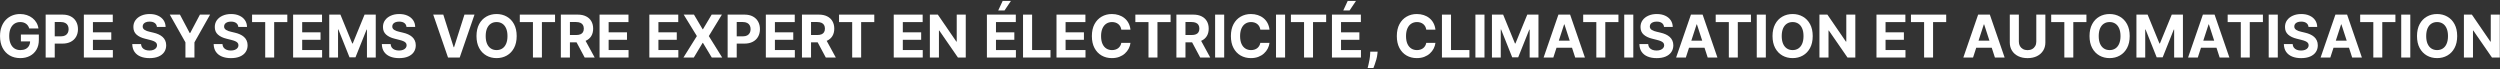 <svg width="1695" height="47" viewBox="0 0 1695 47" fill="none" xmlns="http://www.w3.org/2000/svg">
<rect x="0" y="0" width="1695" height="47" fill="#333333" stroke="none"/>
<path d="M19.818 19.312C19.619 18.621 19.34 18.01 18.98 17.48C18.62 16.94 18.18 16.486 17.659 16.116C17.148 15.738 16.561 15.449 15.898 15.25C15.244 15.051 14.52 14.952 13.725 14.952C12.238 14.952 10.931 15.321 9.804 16.06C8.687 16.798 7.815 17.873 7.19 19.284C6.565 20.686 6.253 22.4 6.253 24.426C6.253 26.453 6.561 28.176 7.176 29.597C7.792 31.017 8.663 32.101 9.79 32.849C10.917 33.588 12.247 33.957 13.781 33.957C15.173 33.957 16.362 33.711 17.347 33.219C18.341 32.717 19.099 32.011 19.619 31.102C20.15 30.193 20.415 29.118 20.415 27.878L21.665 28.062H14.165V23.432H26.338V27.097C26.338 29.653 25.798 31.85 24.719 33.688C23.639 35.515 22.152 36.926 20.259 37.92C18.365 38.905 16.196 39.398 13.753 39.398C11.026 39.398 8.63 38.796 6.565 37.594C4.501 36.382 2.891 34.663 1.736 32.438C0.59 30.203 0.017 27.551 0.017 24.483C0.017 22.125 0.358 20.023 1.04 18.176C1.731 16.32 2.697 14.748 3.938 13.46C5.178 12.172 6.622 11.192 8.27 10.52C9.918 9.848 11.703 9.511 13.625 9.511C15.273 9.511 16.807 9.753 18.227 10.236C19.648 10.709 20.907 11.382 22.006 12.253C23.114 13.124 24.018 14.161 24.719 15.364C25.42 16.557 25.869 17.873 26.068 19.312H19.818Z" fill="white"/>
<path d="M30.958 39V9.909H42.435C44.642 9.909 46.522 10.331 48.075 11.173C49.628 12.007 50.811 13.167 51.626 14.653C52.45 16.131 52.862 17.835 52.862 19.767C52.862 21.699 52.445 23.403 51.612 24.881C50.778 26.358 49.571 27.509 47.989 28.332C46.417 29.156 44.514 29.568 42.279 29.568H34.964V24.639H41.285C42.469 24.639 43.444 24.436 44.211 24.028C44.987 23.612 45.565 23.039 45.944 22.31C46.332 21.571 46.526 20.724 46.526 19.767C46.526 18.801 46.332 17.958 45.944 17.239C45.565 16.509 44.987 15.946 44.211 15.548C43.434 15.141 42.45 14.938 41.256 14.938H37.109V39H30.958Z" fill="white"/>
<path d="M56.857 39V9.909H76.459V14.98H63.007V21.912H75.45V26.983H63.007V33.929H76.516V39H56.857Z" fill="white"/>
<path d="M106.388 18.276C106.274 17.13 105.787 16.24 104.925 15.605C104.063 14.971 102.894 14.653 101.416 14.653C100.412 14.653 99.565 14.796 98.874 15.08C98.182 15.354 97.652 15.738 97.283 16.23C96.923 16.723 96.743 17.281 96.743 17.906C96.724 18.427 96.833 18.882 97.07 19.27C97.316 19.658 97.652 19.994 98.078 20.278C98.504 20.553 98.997 20.794 99.555 21.003C100.114 21.202 100.711 21.372 101.345 21.514L103.959 22.139C105.228 22.423 106.393 22.802 107.453 23.276C108.514 23.749 109.432 24.331 110.209 25.023C110.985 25.714 111.587 26.528 112.013 27.466C112.448 28.403 112.671 29.478 112.68 30.69C112.671 32.471 112.216 34.014 111.317 35.321C110.427 36.618 109.139 37.627 107.453 38.347C105.777 39.057 103.755 39.412 101.388 39.412C99.039 39.412 96.994 39.052 95.251 38.332C93.519 37.613 92.164 36.547 91.189 35.136C90.223 33.716 89.716 31.959 89.669 29.866H95.621C95.687 30.842 95.966 31.656 96.459 32.31C96.961 32.954 97.628 33.441 98.462 33.773C99.305 34.095 100.256 34.256 101.317 34.256C102.358 34.256 103.263 34.104 104.03 33.801C104.806 33.498 105.408 33.077 105.834 32.537C106.26 31.997 106.473 31.377 106.473 30.676C106.473 30.023 106.279 29.474 105.891 29.028C105.512 28.583 104.953 28.205 104.215 27.892C103.485 27.58 102.59 27.296 101.53 27.04L98.362 26.244C95.91 25.648 93.973 24.715 92.553 23.446C91.132 22.177 90.427 20.468 90.436 18.318C90.427 16.557 90.895 15.018 91.842 13.702C92.799 12.385 94.11 11.358 95.777 10.619C97.444 9.881 99.338 9.511 101.459 9.511C103.618 9.511 105.502 9.881 107.112 10.619C108.732 11.358 109.991 12.385 110.891 13.702C111.79 15.018 112.254 16.543 112.283 18.276H106.388Z" fill="white"/>
<path d="M115.113 9.909H122.002L128.636 22.438H128.92L135.553 9.909H142.443L131.832 28.716V39H125.724V28.716L115.113 9.909Z" fill="white"/>
<path d="M161.583 18.276C161.47 17.13 160.982 16.24 160.12 15.605C159.258 14.971 158.089 14.653 156.612 14.653C155.608 14.653 154.76 14.796 154.069 15.08C153.378 15.354 152.847 15.738 152.478 16.23C152.118 16.723 151.938 17.281 151.938 17.906C151.919 18.427 152.028 18.882 152.265 19.27C152.511 19.658 152.847 19.994 153.273 20.278C153.7 20.553 154.192 20.794 154.751 21.003C155.309 21.202 155.906 21.372 156.541 21.514L159.154 22.139C160.423 22.423 161.588 22.802 162.648 23.276C163.709 23.749 164.628 24.331 165.404 25.023C166.181 25.714 166.782 26.528 167.208 27.466C167.644 28.403 167.866 29.478 167.876 30.69C167.866 32.471 167.412 34.014 166.512 35.321C165.622 36.618 164.334 37.627 162.648 38.347C160.972 39.057 158.951 39.412 156.583 39.412C154.235 39.412 152.189 39.052 150.447 38.332C148.714 37.613 147.36 36.547 146.384 35.136C145.418 33.716 144.912 31.959 144.864 29.866H150.816C150.882 30.842 151.162 31.656 151.654 32.31C152.156 32.954 152.824 33.441 153.657 33.773C154.5 34.095 155.452 34.256 156.512 34.256C157.554 34.256 158.458 34.104 159.225 33.801C160.002 33.498 160.603 33.077 161.029 32.537C161.455 31.997 161.668 31.377 161.668 30.676C161.668 30.023 161.474 29.474 161.086 29.028C160.707 28.583 160.148 28.205 159.41 27.892C158.681 27.58 157.786 27.296 156.725 27.04L153.558 26.244C151.105 25.648 149.168 24.715 147.748 23.446C146.327 22.177 145.622 20.468 145.631 18.318C145.622 16.557 146.091 15.018 147.038 13.702C147.994 12.385 149.306 11.358 150.972 10.619C152.639 9.881 154.533 9.511 156.654 9.511C158.813 9.511 160.698 9.881 162.308 10.619C163.927 11.358 165.186 12.385 166.086 13.702C166.986 15.018 167.45 16.543 167.478 18.276H161.583Z" fill="white"/>
<path d="M170.905 14.98V9.909H194.797V14.98H185.891V39H179.811V14.98H170.905Z" fill="white"/>
<path d="M198.732 39V9.909H218.334V14.98H204.882V21.912H217.325V26.983H204.882V33.929H218.391V39H198.732Z" fill="white"/>
<path d="M223.224 9.909H230.809L238.82 29.455H239.161L247.173 9.909H254.758V39H248.792V20.065H248.55L241.022 38.858H236.96L229.431 19.994H229.19V39H223.224V9.909Z" fill="white"/>
<path d="M275.607 18.276C275.493 17.13 275.005 16.24 274.144 15.605C273.282 14.971 272.112 14.653 270.635 14.653C269.631 14.653 268.784 14.796 268.092 15.08C267.401 15.354 266.871 15.738 266.501 16.23C266.142 16.723 265.962 17.281 265.962 17.906C265.943 18.427 266.052 18.882 266.288 19.27C266.535 19.658 266.871 19.994 267.297 20.278C267.723 20.553 268.215 20.794 268.774 21.003C269.333 21.202 269.929 21.372 270.564 21.514L273.178 22.139C274.447 22.423 275.611 22.802 276.672 23.276C277.733 23.749 278.651 24.331 279.428 25.023C280.204 25.714 280.805 26.528 281.232 27.466C281.667 28.403 281.89 29.478 281.899 30.69C281.89 32.471 281.435 34.014 280.536 35.321C279.645 36.618 278.358 37.627 276.672 38.347C274.996 39.057 272.974 39.412 270.607 39.412C268.258 39.412 266.213 39.052 264.47 38.332C262.737 37.613 261.383 36.547 260.408 35.136C259.442 33.716 258.935 31.959 258.888 29.866H264.84C264.906 30.842 265.185 31.656 265.678 32.31C266.18 32.954 266.847 33.441 267.68 33.773C268.523 34.095 269.475 34.256 270.536 34.256C271.577 34.256 272.482 34.104 273.249 33.801C274.025 33.498 274.626 33.077 275.053 32.537C275.479 31.997 275.692 31.377 275.692 30.676C275.692 30.023 275.498 29.474 275.109 29.028C274.731 28.583 274.172 28.205 273.433 27.892C272.704 27.58 271.809 27.296 270.749 27.04L267.581 26.244C265.128 25.648 263.192 24.715 261.771 23.446C260.351 22.177 259.645 20.468 259.655 18.318C259.645 16.557 260.114 15.018 261.061 13.702C262.018 12.385 263.329 11.358 264.996 10.619C266.662 9.881 268.556 9.511 270.678 9.511C272.837 9.511 274.721 9.881 276.331 10.619C277.95 11.358 279.21 12.385 280.109 13.702C281.009 15.018 281.473 16.543 281.501 18.276H275.607Z" fill="white"/>
<path d="M300.55 9.909L307.581 32.011H307.851L314.896 9.909H321.715L311.686 39H303.76L293.717 9.909H300.55Z" fill="white"/>
<path d="M350.308 24.455C350.308 27.627 349.707 30.326 348.504 32.551C347.311 34.776 345.682 36.476 343.618 37.651C341.563 38.815 339.252 39.398 336.686 39.398C334.101 39.398 331.781 38.811 329.726 37.636C327.671 36.462 326.047 34.762 324.854 32.537C323.661 30.312 323.064 27.617 323.064 24.455C323.064 21.282 323.661 18.583 324.854 16.358C326.047 14.133 327.671 12.438 329.726 11.273C331.781 10.098 334.101 9.511 336.686 9.511C339.252 9.511 341.563 10.098 343.618 11.273C345.682 12.438 347.311 14.133 348.504 16.358C349.707 18.583 350.308 21.282 350.308 24.455ZM344.072 24.455C344.072 22.4 343.765 20.667 343.149 19.256C342.543 17.845 341.686 16.775 340.578 16.046C339.47 15.316 338.173 14.952 336.686 14.952C335.199 14.952 333.902 15.316 332.794 16.046C331.686 16.775 330.824 17.845 330.209 19.256C329.603 20.667 329.3 22.4 329.3 24.455C329.3 26.509 329.603 28.242 330.209 29.653C330.824 31.064 331.686 32.135 332.794 32.864C333.902 33.593 335.199 33.957 336.686 33.957C338.173 33.957 339.47 33.593 340.578 32.864C341.686 32.135 342.543 31.064 343.149 29.653C343.765 28.242 344.072 26.509 344.072 24.455Z" fill="white"/>
<path d="M352.428 14.98V9.909H376.32V14.98H367.414V39H361.335V14.98H352.428Z" fill="white"/>
<path d="M380.255 39V9.909H391.732C393.929 9.909 395.804 10.302 397.357 11.088C398.92 11.865 400.108 12.968 400.923 14.398C401.747 15.818 402.158 17.49 402.158 19.412C402.158 21.344 401.742 23.006 400.908 24.398C400.075 25.78 398.868 26.841 397.286 27.58C395.714 28.318 393.811 28.688 391.576 28.688H383.891V23.744H390.582C391.756 23.744 392.731 23.583 393.508 23.261C394.284 22.939 394.862 22.456 395.241 21.812C395.629 21.169 395.823 20.368 395.823 19.412C395.823 18.446 395.629 17.632 395.241 16.969C394.862 16.306 394.28 15.804 393.494 15.463C392.717 15.113 391.737 14.938 390.553 14.938H386.406V39H380.255ZM395.965 25.761L403.195 39H396.406L389.332 25.761H395.965Z" fill="white"/>
<path d="M406.505 39V9.909H426.107V14.98H412.656V21.912H425.099V26.983H412.656V33.929H426.164V39H406.505Z" fill="white"/>
<path d="M440.255 39V9.909H459.857V14.98H446.406V21.912H458.849V26.983H446.406V33.929H459.914V39H440.255Z" fill="white"/>
<path d="M470.514 9.909L476.381 19.824H476.608L482.503 9.909H489.449L480.571 24.455L489.648 39H482.574L476.608 29.071H476.381L470.415 39H463.369L472.474 24.455L463.54 9.909H470.514Z" fill="white"/>
<path d="M493.341 39V9.909H504.818C507.025 9.909 508.904 10.331 510.457 11.173C512.01 12.007 513.194 13.167 514.009 14.653C514.832 16.131 515.244 17.835 515.244 19.767C515.244 21.699 514.828 23.403 513.994 24.881C513.161 26.358 511.954 27.509 510.372 28.332C508.8 29.156 506.897 29.568 504.662 29.568H497.347V24.639H503.668C504.851 24.639 505.827 24.436 506.594 24.028C507.37 23.612 507.948 23.039 508.327 22.31C508.715 21.571 508.909 20.724 508.909 19.767C508.909 18.801 508.715 17.958 508.327 17.239C507.948 16.509 507.37 15.946 506.594 15.548C505.817 15.141 504.832 14.938 503.639 14.938H499.492V39H493.341Z" fill="white"/>
<path d="M519.239 39V9.909H538.842V14.98H525.39V21.912H537.833V26.983H525.39V33.929H538.898V39H519.239Z" fill="white"/>
<path d="M543.732 39V9.909H555.209C557.406 9.909 559.281 10.302 560.834 11.088C562.396 11.865 563.585 12.968 564.399 14.398C565.223 15.818 565.635 17.49 565.635 19.412C565.635 21.344 565.218 23.006 564.385 24.398C563.552 25.78 562.344 26.841 560.763 27.58C559.191 28.318 557.287 28.688 555.053 28.688H547.368V23.744H554.058C555.233 23.744 556.208 23.583 556.984 23.261C557.761 22.939 558.339 22.456 558.717 21.812C559.106 21.169 559.3 20.368 559.3 19.412C559.3 18.446 559.106 17.632 558.717 16.969C558.339 16.306 557.756 15.804 556.97 15.463C556.194 15.113 555.214 14.938 554.03 14.938H549.882V39H543.732ZM559.442 25.761L566.672 39H559.882L552.808 25.761H559.442Z" fill="white"/>
<path d="M568.874 14.98V9.909H592.766V14.98H583.859V39H577.78V14.98H568.874Z" fill="white"/>
<path d="M605.958 39V9.909H625.56V14.98H612.109V21.912H624.552V26.983H612.109V33.929H625.617V39H605.958Z" fill="white"/>
<path d="M654.783 9.909V39H649.47L636.814 20.69H636.601V39H630.45V9.909H635.848L648.405 28.205H648.661V9.909H654.783Z" fill="white"/>
<path d="M669.122 39V9.909H688.724V14.98H675.273V21.912H687.716V26.983H675.273V33.929H688.781V39H669.122ZM676.793 7.097L679.804 0.634H685.401L681.068 7.097H676.793Z" fill="white"/>
<path d="M693.614 39V9.909H699.765V33.929H712.237V39H693.614Z" fill="white"/>
<path d="M716.31 39V9.909H735.912V14.98H722.46V21.912H734.903V26.983H722.46V33.929H735.969V39H716.31Z" fill="white"/>
<path d="M766.469 20.094H760.248C760.134 19.289 759.902 18.574 759.552 17.949C759.202 17.314 758.752 16.775 758.202 16.33C757.653 15.884 757.019 15.544 756.299 15.307C755.589 15.07 754.817 14.952 753.984 14.952C752.478 14.952 751.166 15.326 750.049 16.074C748.932 16.812 748.065 17.892 747.45 19.312C746.834 20.724 746.526 22.438 746.526 24.455C746.526 26.528 746.834 28.271 747.45 29.682C748.075 31.093 748.946 32.158 750.063 32.878C751.181 33.598 752.473 33.957 753.941 33.957C754.765 33.957 755.527 33.849 756.228 33.631C756.938 33.413 757.568 33.096 758.117 32.679C758.666 32.253 759.121 31.737 759.481 31.131C759.85 30.525 760.106 29.833 760.248 29.057L766.469 29.085C766.308 30.421 765.906 31.708 765.262 32.949C764.628 34.18 763.771 35.283 762.691 36.258C761.621 37.224 760.343 37.992 758.856 38.56C757.379 39.118 755.707 39.398 753.842 39.398C751.247 39.398 748.927 38.811 746.881 37.636C744.845 36.462 743.236 34.762 742.052 32.537C740.878 30.312 740.291 27.617 740.291 24.455C740.291 21.282 740.887 18.583 742.08 16.358C743.274 14.133 744.893 12.438 746.938 11.273C748.984 10.098 751.285 9.511 753.842 9.511C755.527 9.511 757.09 9.748 758.529 10.222C759.978 10.695 761.261 11.386 762.379 12.296C763.496 13.195 764.405 14.298 765.106 15.605C765.816 16.912 766.271 18.408 766.469 20.094Z" fill="white"/>
<path d="M769.772 14.98V9.909H793.664V14.98H784.758V39H778.678V14.98H769.772Z" fill="white"/>
<path d="M797.599 39V9.909H809.076C811.273 9.909 813.148 10.302 814.701 11.088C816.264 11.865 817.452 12.968 818.266 14.398C819.09 15.818 819.502 17.49 819.502 19.412C819.502 21.344 819.086 23.006 818.252 24.398C817.419 25.78 816.211 26.841 814.63 27.58C813.058 28.318 811.155 28.688 808.92 28.688H801.235V23.744H807.925C809.1 23.744 810.075 23.583 810.852 23.261C811.628 22.939 812.206 22.456 812.585 21.812C812.973 21.169 813.167 20.368 813.167 19.412C813.167 18.446 812.973 17.632 812.585 16.969C812.206 16.306 811.623 15.804 810.837 15.463C810.061 15.113 809.081 14.938 807.897 14.938H803.749V39H797.599ZM813.309 25.761L820.539 39H813.749L806.675 25.761H813.309Z" fill="white"/>
<path d="M829.999 9.909V39H823.849V9.909H829.999Z" fill="white"/>
<path d="M860.727 20.094H854.506C854.392 19.289 854.16 18.574 853.81 17.949C853.459 17.314 853.01 16.775 852.46 16.33C851.911 15.884 851.277 15.544 850.557 15.307C849.847 15.07 849.075 14.952 848.242 14.952C846.736 14.952 845.424 15.326 844.307 16.074C843.189 16.812 842.323 17.892 841.707 19.312C841.092 20.724 840.784 22.438 840.784 24.455C840.784 26.528 841.092 28.271 841.707 29.682C842.332 31.093 843.204 32.158 844.321 32.878C845.438 33.598 846.731 33.957 848.199 33.957C849.023 33.957 849.785 33.849 850.486 33.631C851.196 33.413 851.826 33.096 852.375 32.679C852.924 32.253 853.379 31.737 853.739 31.131C854.108 30.525 854.364 29.833 854.506 29.057L860.727 29.085C860.566 30.421 860.164 31.708 859.52 32.949C858.885 34.18 858.028 35.283 856.949 36.258C855.879 37.224 854.6 37.992 853.114 38.56C851.636 39.118 849.965 39.398 848.099 39.398C845.505 39.398 843.185 38.811 841.139 37.636C839.103 36.462 837.493 34.762 836.31 32.537C835.135 30.312 834.548 27.617 834.548 24.455C834.548 21.282 835.145 18.583 836.338 16.358C837.531 14.133 839.151 12.438 841.196 11.273C843.241 10.098 845.543 9.511 848.099 9.511C849.785 9.511 851.348 9.748 852.787 10.222C854.236 10.695 855.519 11.386 856.636 12.296C857.754 13.195 858.663 14.298 859.364 15.605C860.074 16.912 860.528 18.408 860.727 20.094Z" fill="white"/>
<path d="M871.288 9.909V39H865.138V9.909H871.288Z" fill="white"/>
<path d="M875.241 14.98V9.909H899.133V14.98H890.227V39H884.147V14.98H875.241Z" fill="white"/>
<path d="M903.068 39V9.909H922.67V14.98H909.218V21.912H921.661V26.983H909.218V33.929H922.727V39H903.068ZM910.738 7.097L913.749 0.634H919.346L915.014 7.097H910.738Z" fill="white"/>
<path d="M934.023 35.023L933.867 36.585C933.743 37.835 933.507 39.081 933.156 40.321C932.815 41.571 932.456 42.703 932.077 43.716C931.707 44.729 931.409 45.525 931.182 46.102H927.261C927.403 45.544 927.598 44.762 927.844 43.758C928.09 42.764 928.322 41.647 928.54 40.406C928.758 39.166 928.895 37.901 928.952 36.614L929.023 35.023H934.023Z" fill="white"/>
<path d="M973.227 20.094H967.006C966.892 19.289 966.66 18.574 966.31 17.949C965.959 17.314 965.51 16.775 964.96 16.33C964.411 15.884 963.777 15.544 963.057 15.307C962.347 15.07 961.575 14.952 960.742 14.952C959.236 14.952 957.924 15.326 956.807 16.074C955.689 16.812 954.823 17.892 954.207 19.312C953.592 20.724 953.284 22.438 953.284 24.455C953.284 26.528 953.592 28.271 954.207 29.682C954.832 31.093 955.704 32.158 956.821 32.878C957.938 33.598 959.231 33.957 960.699 33.957C961.523 33.957 962.285 33.849 962.986 33.631C963.696 33.413 964.326 33.096 964.875 32.679C965.424 32.253 965.879 31.737 966.239 31.131C966.608 30.525 966.864 29.833 967.006 29.057L973.227 29.085C973.066 30.421 972.664 31.708 972.02 32.949C971.385 34.18 970.528 35.283 969.449 36.258C968.379 37.224 967.1 37.992 965.614 38.56C964.136 39.118 962.465 39.398 960.599 39.398C958.005 39.398 955.685 38.811 953.639 37.636C951.603 36.462 949.993 34.762 948.81 32.537C947.635 30.312 947.048 27.617 947.048 24.455C947.048 21.282 947.645 18.583 948.838 16.358C950.031 14.133 951.651 12.438 953.696 11.273C955.741 10.098 958.043 9.511 960.599 9.511C962.285 9.511 963.848 9.748 965.287 10.222C966.736 10.695 968.019 11.386 969.136 12.296C970.254 13.195 971.163 14.298 971.864 15.605C972.574 16.912 973.028 18.408 973.227 20.094Z" fill="white"/>
<path d="M977.638 39V9.909H983.788V33.929H996.26V39H977.638Z" fill="white"/>
<path d="M1006.48 9.909V39H1000.33V9.909H1006.48Z" fill="white"/>
<path d="M1011.54 9.909H1019.13L1027.14 29.455H1027.48L1035.49 9.909H1043.08V39H1037.11V20.065H1036.87L1029.34 38.858H1025.28L1017.75 19.994H1017.51V39H1011.54V9.909Z" fill="white"/>
<path d="M1053.16 39H1046.57L1056.61 9.909H1064.54L1074.57 39H1067.98L1060.69 16.557H1060.46L1053.16 39ZM1052.75 27.565H1068.32V32.367H1052.75V27.565Z" fill="white"/>
<path d="M1073.4 14.98V9.909H1097.3V14.98H1088.39V39H1082.31V14.98H1073.4Z" fill="white"/>
<path d="M1107.38 9.909V39H1101.23V9.909H1107.38Z" fill="white"/>
<path d="M1128.22 18.276C1128.11 17.13 1127.62 16.24 1126.76 15.605C1125.9 14.971 1124.73 14.653 1123.25 14.653C1122.25 14.653 1121.4 14.796 1120.71 15.08C1120.02 15.354 1119.49 15.738 1119.12 16.23C1118.76 16.723 1118.58 17.281 1118.58 17.906C1118.56 18.427 1118.67 18.882 1118.91 19.27C1119.15 19.658 1119.49 19.994 1119.91 20.278C1120.34 20.553 1120.83 20.794 1121.39 21.003C1121.95 21.202 1122.55 21.372 1123.18 21.514L1125.79 22.139C1127.06 22.423 1128.23 22.802 1129.29 23.276C1130.35 23.749 1131.27 24.331 1132.04 25.023C1132.82 25.714 1133.42 26.528 1133.85 27.466C1134.28 28.403 1134.51 29.478 1134.52 30.69C1134.51 32.471 1134.05 34.014 1133.15 35.321C1132.26 36.618 1130.97 37.627 1129.29 38.347C1127.61 39.057 1125.59 39.412 1123.22 39.412C1120.88 39.412 1118.83 39.052 1117.09 38.332C1115.35 37.613 1114 36.547 1113.02 35.136C1112.06 33.716 1111.55 31.959 1111.51 29.866H1117.46C1117.52 30.842 1117.8 31.656 1118.29 32.31C1118.8 32.954 1119.46 33.441 1120.3 33.773C1121.14 34.095 1122.09 34.256 1123.15 34.256C1124.19 34.256 1125.1 34.104 1125.87 33.801C1126.64 33.498 1127.24 33.077 1127.67 32.537C1128.1 31.997 1128.31 31.377 1128.31 30.676C1128.31 30.023 1128.11 29.474 1127.73 29.028C1127.35 28.583 1126.79 28.205 1126.05 27.892C1125.32 27.58 1124.43 27.296 1123.37 27.04L1120.2 26.244C1117.75 25.648 1115.81 24.715 1114.39 23.446C1112.97 22.177 1112.26 20.468 1112.27 18.318C1112.26 16.557 1112.73 15.018 1113.68 13.702C1114.63 12.385 1115.95 11.358 1117.61 10.619C1119.28 9.881 1121.17 9.511 1123.29 9.511C1125.45 9.511 1127.34 9.881 1128.95 10.619C1130.57 11.358 1131.83 12.385 1132.73 13.702C1133.63 15.018 1134.09 16.543 1134.12 18.276H1128.22Z" fill="white"/>
<path d="M1143 39H1136.41L1146.46 9.909H1154.38L1164.41 39H1157.82L1150.53 16.557H1150.3L1143 39ZM1142.59 27.565H1158.16V32.367H1142.59V27.565Z" fill="white"/>
<path d="M1163.25 14.98V9.909H1187.14V14.98H1178.23V39H1172.15V14.98H1163.25Z" fill="white"/>
<path d="M1197.23 9.909V39H1191.08V9.909H1197.23Z" fill="white"/>
<path d="M1229.02 24.455C1229.02 27.627 1228.42 30.326 1227.22 32.551C1226.02 34.776 1224.39 36.476 1222.33 37.651C1220.27 38.815 1217.96 39.398 1215.4 39.398C1212.81 39.398 1210.49 38.811 1208.44 37.636C1206.38 36.462 1204.76 34.762 1203.56 32.537C1202.37 30.312 1201.77 27.617 1201.77 24.455C1201.77 21.282 1202.37 18.583 1203.56 16.358C1204.76 14.133 1206.38 12.438 1208.44 11.273C1210.49 10.098 1212.81 9.511 1215.4 9.511C1217.96 9.511 1220.27 10.098 1222.33 11.273C1224.39 12.438 1226.02 14.133 1227.22 16.358C1228.42 18.583 1229.02 21.282 1229.02 24.455ZM1222.78 24.455C1222.78 22.4 1222.48 20.667 1221.86 19.256C1221.25 17.845 1220.4 16.775 1219.29 16.046C1218.18 15.316 1216.88 14.952 1215.4 14.952C1213.91 14.952 1212.61 15.316 1211.51 16.046C1210.4 16.775 1209.54 17.845 1208.92 19.256C1208.31 20.667 1208.01 22.4 1208.01 24.455C1208.01 26.509 1208.31 28.242 1208.92 29.653C1209.54 31.064 1210.4 32.135 1211.51 32.864C1212.61 33.593 1213.91 33.957 1215.4 33.957C1216.88 33.957 1218.18 33.593 1219.29 32.864C1220.4 32.135 1221.25 31.064 1221.86 29.653C1222.48 28.242 1222.78 26.509 1222.78 24.455Z" fill="white"/>
<path d="M1257.91 9.909V39H1252.6L1239.94 20.69H1239.73V39H1233.58V9.909H1238.97L1251.53 28.205H1251.79V9.909H1257.91Z" fill="white"/>
<path d="M1272.25 39V9.909H1291.85V14.98H1278.4V21.912H1290.84V26.983H1278.4V33.929H1291.91V39H1272.25Z" fill="white"/>
<path d="M1295.63 14.98V9.909H1319.52V14.98H1310.62V39H1304.54V14.98H1295.63Z" fill="white"/>
<path d="M1337.73 39H1331.14L1341.18 9.909H1349.11L1359.14 39H1352.55L1345.26 16.557H1345.03L1337.73 39ZM1337.32 27.565H1352.89V32.367H1337.32V27.565Z" fill="white"/>
<path d="M1380.61 9.909H1386.76V28.801C1386.76 30.922 1386.25 32.778 1385.24 34.369C1384.23 35.96 1382.83 37.201 1381.02 38.091C1379.21 38.972 1377.1 39.412 1374.7 39.412C1372.28 39.412 1370.17 38.972 1368.36 38.091C1366.55 37.201 1365.15 35.96 1364.14 34.369C1363.14 32.778 1362.64 30.922 1362.64 28.801V9.909H1368.79V28.276C1368.79 29.384 1369.03 30.368 1369.51 31.23C1370.01 32.092 1370.7 32.769 1371.59 33.261C1372.48 33.754 1373.51 34 1374.7 34C1375.89 34 1376.93 33.754 1377.81 33.261C1378.7 32.769 1379.38 32.092 1379.87 31.23C1380.36 30.368 1380.61 29.384 1380.61 28.276V9.909Z" fill="white"/>
<path d="M1390.71 14.98V9.909H1414.6V14.98H1405.7V39H1399.62V14.98H1390.71Z" fill="white"/>
<path d="M1443.94 24.455C1443.94 27.627 1443.34 30.326 1442.14 32.551C1440.94 34.776 1439.32 36.476 1437.25 37.651C1435.2 38.815 1432.89 39.398 1430.32 39.398C1427.73 39.398 1425.41 38.811 1423.36 37.636C1421.3 36.462 1419.68 34.762 1418.49 32.537C1417.29 30.312 1416.7 27.617 1416.7 24.455C1416.7 21.282 1417.29 18.583 1418.49 16.358C1419.68 14.133 1421.3 12.438 1423.36 11.273C1425.41 10.098 1427.73 9.511 1430.32 9.511C1432.89 9.511 1435.2 10.098 1437.25 11.273C1439.32 12.438 1440.94 14.133 1442.14 16.358C1443.34 18.583 1443.94 21.282 1443.94 24.455ZM1437.71 24.455C1437.71 22.4 1437.4 20.667 1436.78 19.256C1436.18 17.845 1435.32 16.775 1434.21 16.046C1433.1 15.316 1431.81 14.952 1430.32 14.952C1428.83 14.952 1427.53 15.316 1426.43 16.046C1425.32 16.775 1424.46 17.845 1423.84 19.256C1423.24 20.667 1422.93 22.4 1422.93 24.455C1422.93 26.509 1423.24 28.242 1423.84 29.653C1424.46 31.064 1425.32 32.135 1426.43 32.864C1427.53 33.593 1428.83 33.957 1430.32 33.957C1431.81 33.957 1433.1 33.593 1434.21 32.864C1435.32 32.135 1436.18 31.064 1436.78 29.653C1437.4 28.242 1437.71 26.509 1437.71 24.455Z" fill="white"/>
<path d="M1448.5 9.909H1456.08L1464.09 29.455H1464.43L1472.45 9.909H1480.03V39H1474.07V20.065H1473.82L1466.3 38.858H1462.23L1454.7 19.994H1454.46V39H1448.5V9.909Z" fill="white"/>
<path d="M1490.11 39H1483.52L1493.56 9.909H1501.49L1511.52 39H1504.93L1497.64 16.557H1497.41L1490.11 39ZM1489.7 27.565H1505.27V32.367H1489.7V27.565Z" fill="white"/>
<path d="M1510.36 14.98V9.909H1534.25V14.98H1525.34V39H1519.26V14.98H1510.36Z" fill="white"/>
<path d="M1544.34 9.909V39H1538.18V9.909H1544.34Z" fill="white"/>
<path d="M1565.18 18.276C1565.06 17.13 1564.58 16.24 1563.71 15.605C1562.85 14.971 1561.68 14.653 1560.21 14.653C1559.2 14.653 1558.35 14.796 1557.66 15.08C1556.97 15.354 1556.44 15.738 1556.07 16.23C1555.71 16.723 1555.53 17.281 1555.53 17.906C1555.51 18.427 1555.62 18.882 1555.86 19.27C1556.1 19.658 1556.44 19.994 1556.87 20.278C1557.29 20.553 1557.79 20.794 1558.34 21.003C1558.9 21.202 1559.5 21.372 1560.13 21.514L1562.75 22.139C1564.02 22.423 1565.18 22.802 1566.24 23.276C1567.3 23.749 1568.22 24.331 1569 25.023C1569.77 25.714 1570.38 26.528 1570.8 27.466C1571.24 28.403 1571.46 29.478 1571.47 30.69C1571.46 32.471 1571.01 34.014 1570.11 35.321C1569.22 36.618 1567.93 37.627 1566.24 38.347C1564.57 39.057 1562.54 39.412 1560.18 39.412C1557.83 39.412 1555.78 39.052 1554.04 38.332C1552.31 37.613 1550.95 36.547 1549.98 35.136C1549.01 33.716 1548.51 31.959 1548.46 29.866H1554.41C1554.48 30.842 1554.76 31.656 1555.25 32.31C1555.75 32.954 1556.42 33.441 1557.25 33.773C1558.09 34.095 1559.05 34.256 1560.11 34.256C1561.15 34.256 1562.05 34.104 1562.82 33.801C1563.6 33.498 1564.2 33.077 1564.62 32.537C1565.05 31.997 1565.26 31.377 1565.26 30.676C1565.26 30.023 1565.07 29.474 1564.68 29.028C1564.3 28.583 1563.74 28.205 1563 27.892C1562.27 27.58 1561.38 27.296 1560.32 27.04L1557.15 26.244C1554.7 25.648 1552.76 24.715 1551.34 23.446C1549.92 22.177 1549.22 20.468 1549.23 18.318C1549.22 16.557 1549.68 15.018 1550.63 13.702C1551.59 12.385 1552.9 11.358 1554.57 10.619C1556.23 9.881 1558.13 9.511 1560.25 9.511C1562.41 9.511 1564.29 9.881 1565.9 10.619C1567.52 11.358 1568.78 12.385 1569.68 13.702C1570.58 15.018 1571.04 16.543 1571.07 18.276H1565.18Z" fill="white"/>
<path d="M1579.96 39H1573.37L1583.41 9.909H1591.33L1601.36 39H1594.77L1587.49 16.557H1587.26L1579.96 39ZM1579.54 27.565H1595.11V32.367H1579.54V27.565Z" fill="white"/>
<path d="M1600.2 14.98V9.909H1624.09V14.98H1615.19V39H1609.11V14.98H1600.2Z" fill="white"/>
<path d="M1634.18 9.909V39H1628.03V9.909H1634.18Z" fill="white"/>
<path d="M1665.97 24.455C1665.97 27.627 1665.37 30.326 1664.17 32.551C1662.98 34.776 1661.35 36.476 1659.28 37.651C1657.23 38.815 1654.92 39.398 1652.35 39.398C1649.76 39.398 1647.44 38.811 1645.39 37.636C1643.34 36.462 1641.71 34.762 1640.52 32.537C1639.32 30.312 1638.73 27.617 1638.73 24.455C1638.73 21.282 1639.32 18.583 1640.52 16.358C1641.71 14.133 1643.34 12.438 1645.39 11.273C1647.44 10.098 1649.76 9.511 1652.35 9.511C1654.92 9.511 1657.23 10.098 1659.28 11.273C1661.35 12.438 1662.98 14.133 1664.17 16.358C1665.37 18.583 1665.97 21.282 1665.97 24.455ZM1659.74 24.455C1659.74 22.4 1659.43 20.667 1658.81 19.256C1658.21 17.845 1657.35 16.775 1656.24 16.046C1655.13 15.316 1653.84 14.952 1652.35 14.952C1650.86 14.952 1649.57 15.316 1648.46 16.046C1647.35 16.775 1646.49 17.845 1645.87 19.256C1645.27 20.667 1644.96 22.4 1644.96 24.455C1644.96 26.509 1645.27 28.242 1645.87 29.653C1646.49 31.064 1647.35 32.135 1648.46 32.864C1649.57 33.593 1650.86 33.957 1652.35 33.957C1653.84 33.957 1655.13 33.593 1656.24 32.864C1657.35 32.135 1658.21 31.064 1658.81 29.653C1659.43 28.242 1659.74 26.509 1659.74 24.455Z" fill="white"/>
<path d="M1694.86 9.909V39H1689.55L1676.89 20.69H1676.68V39H1670.53V9.909H1675.93L1688.48 28.205H1688.74V9.909H1694.86Z" fill="white"/>
</svg>

